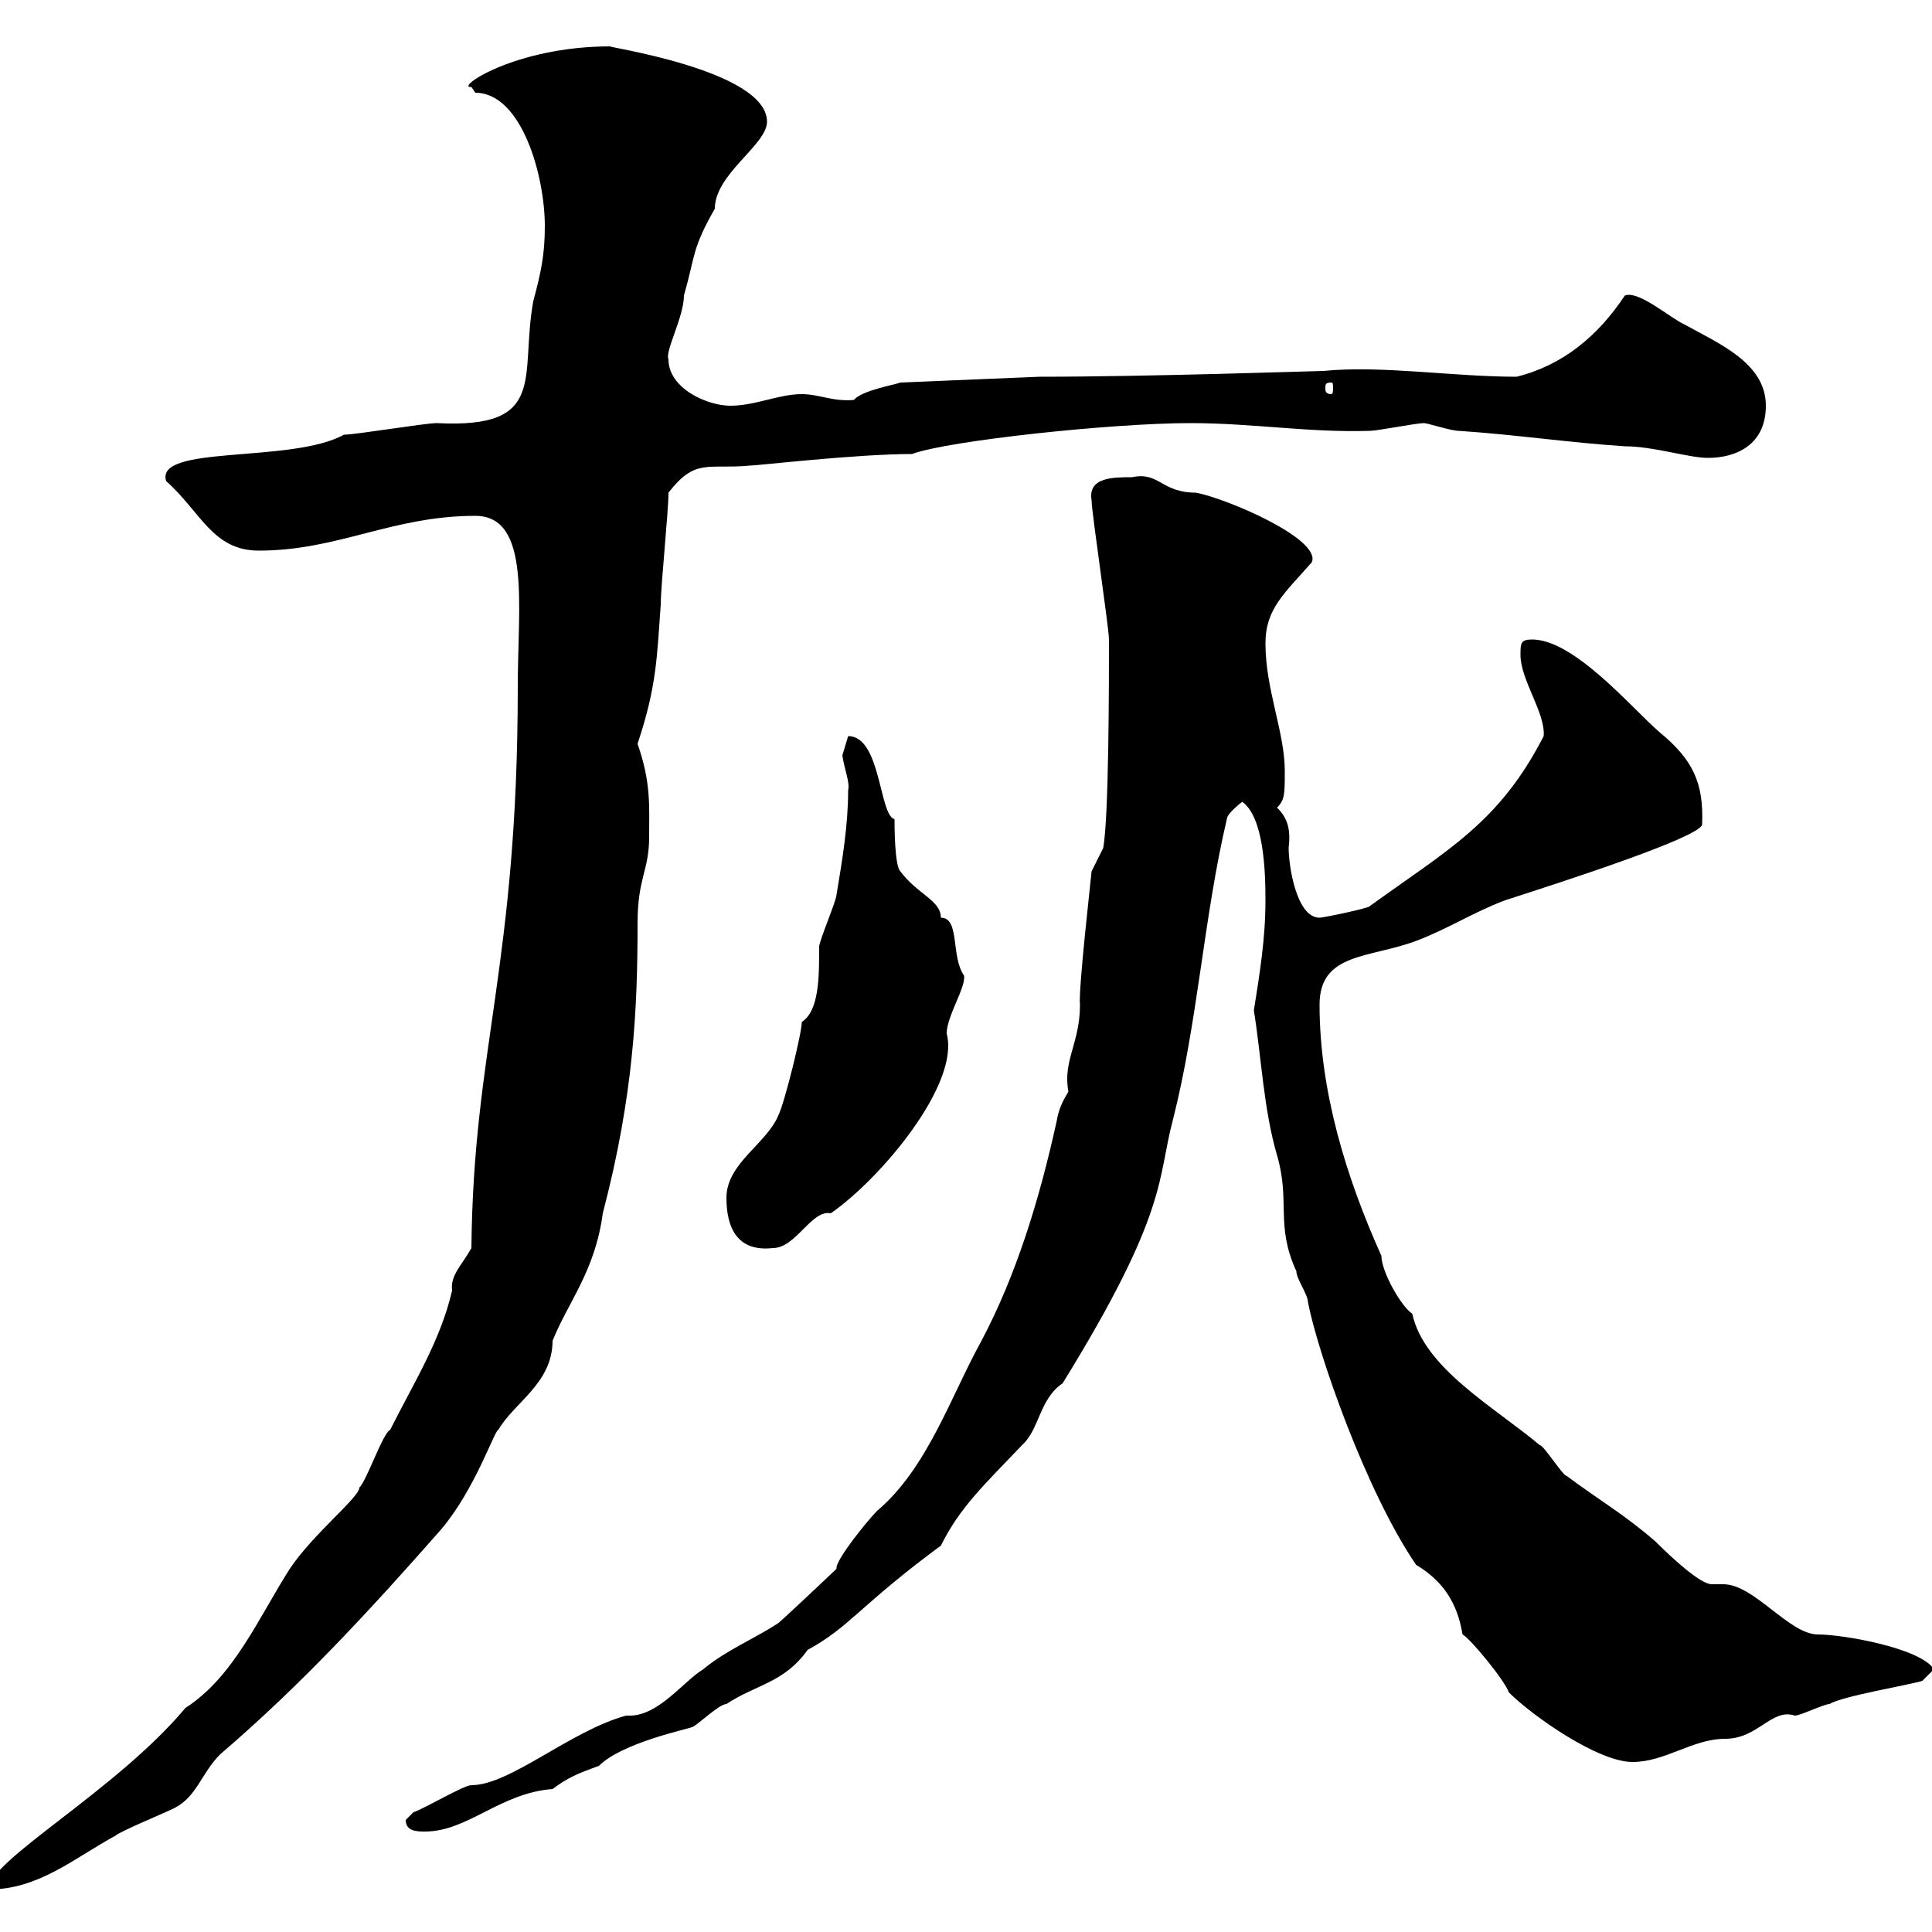 <svg xmlns="http://www.w3.org/2000/svg" xmlns:xlink="http://www.w3.org/1999/xlink" width="300" height="300"><path d="M80.40 106.50C80.40 150 73.50 162.60 73.20 193.80C71.70 196.50 69.90 198 70.20 200.40C68.40 208.20 64.20 214.80 60.60 222C59.40 222.60 57 229.80 55.80 231C55.80 232.50 48.60 238.20 45 243.60C40.20 251.10 36.30 260.40 28.80 265.20C18 278.10-1.80 288.90-1.80 293.40C6 293.40 11.40 288.60 18 285C18.60 284.40 25.80 281.40 27 280.80C30.60 279 31.20 275.40 34.20 272.40C46.80 261.60 57.30 250.20 68.40 237.60C73.80 231.30 76.80 222 77.40 222C79.80 217.80 85.80 214.80 85.80 208.20C88.20 202.20 92.40 197.40 93.60 188.40C98.40 170.10 99 156.60 99 143.40C99 136.20 100.80 135.30 100.80 129.90C100.80 125.10 101.10 121.50 99 115.50C102 106.50 102 102 102.60 93.90C102.60 90.90 103.80 79.50 103.80 76.50C108 71.10 109.80 72.90 116.40 72.30C117.60 72.30 132.90 70.50 141.60 70.50C147.30 68.40 172.80 65.70 184.80 65.70C194.70 65.70 203.10 67.20 212.70 66.90C213.90 66.90 219.90 65.70 221.10 65.70C221.70 65.70 225.30 66.90 226.50 66.90C235.50 67.50 243.30 68.70 252.30 69.30C256.80 69.30 262.20 71.10 265.20 71.10C269.70 71.10 274.20 69 274.20 63C274.20 56.40 267 53.40 261.60 50.40C259.50 49.50 254.40 45 252.30 45.90C248.10 52.20 242.70 56.70 235.50 58.50C225.60 58.50 214.50 56.70 205.50 57.60C204.60 57.60 178.50 58.50 161.40 58.50L139.80 59.40C139.20 59.70 133.80 60.60 132.60 62.10C129.30 62.40 127.20 61.20 124.50 61.20C120.90 61.20 117.30 63 113.40 63C109.80 63 103.80 60.30 103.80 55.80C103.20 54.60 106.20 49.20 106.20 45.90C108 39.60 107.40 38.70 111 32.40C111 27 119.10 22.50 119.10 18.90C119.10 10.80 93.30 7.20 94.80 7.20C79.80 7.20 70.50 13.80 73.20 13.50C73.20 13.50 73.80 14.40 73.80 14.40C81 14.40 84.60 27.30 84.60 35.10C84.60 39.60 84 42.30 82.80 46.80C80.70 58.50 85.20 66.60 67.80 65.70C66 65.70 55.20 67.50 53.40 67.50C45.30 72 24 69 25.80 74.70C31.20 79.50 33 85.50 40.20 85.50C52.50 85.50 60.90 80.10 73.80 80.10C82.50 80.10 80.40 94.20 80.40 106.50ZM63 282.60C63 284.40 64.80 284.40 66 284.40C72.60 284.40 77.70 278.40 85.80 277.80C88.20 276 89.70 275.40 93 274.20C96.60 270.60 106.80 268.50 107.40 268.20C108 268.20 111.60 264.60 112.80 264.60C117.30 261.60 121.80 261.30 125.40 256.20C132 252.60 133.50 249.30 146.10 240C149.10 234 152.70 230.70 158.70 224.40C161.40 222 161.40 217.20 165 214.80C181.50 188.10 179.70 183 182.10 174C186 158.70 186.90 142.50 190.50 127.20C190.50 126.30 192.90 124.50 192.90 124.50C196.20 126.90 196.50 135 196.50 139.80C196.50 145.80 195.60 151.20 194.70 156.90C195.90 164.40 196.20 172.20 198.30 179.40C200.40 186.60 198 190.20 201.30 197.40C201.30 198.60 203.10 201 203.10 202.20C204.60 210 212.10 231.60 219.90 243C225 246 226.50 250.20 227.10 253.80C228.30 254.40 233.70 261 234.30 262.80C237.90 266.40 248.10 273.60 253.50 273.60C258.60 273.60 262.80 270 267.90 270C273 270 275.10 265.20 278.70 266.40C279.60 266.40 283.20 264.60 284.10 264.60C285.90 263.40 296.70 261.60 298.50 261L300.30 259.20C298.20 255.90 286.20 253.80 282.30 253.80C277.80 253.80 272.40 246 267.60 246C266.70 246 266.10 246 265.80 246C264 246 259.50 241.80 257.10 239.40C252.30 235.20 248.10 232.80 243.30 229.20C242.70 229.20 239.70 224.40 239.10 224.40C231.90 218.40 221.10 212.40 219.30 204C217.50 202.80 214.50 197.40 214.50 195C209.10 183 204.90 169.50 204.90 156C204.90 147.90 212.70 148.80 219.90 146.10C224.70 144.30 228.90 141.60 233.70 139.80C243 136.80 263.40 130.20 264.30 128.10C264.60 121.50 262.80 117.90 257.70 113.70C253.50 110.10 244.50 99.30 237.90 99.30C236.10 99.30 236.10 99.90 236.10 101.70C236.10 105.60 240 110.70 239.70 114.30C232.80 127.80 224.70 132 212.70 140.70C212.70 141 205.50 142.50 204.90 142.50C201.30 142.50 200.10 134.40 200.10 131.70C200.40 129 200.10 127.20 198.30 125.40C199.50 124.20 199.50 123.30 199.50 119.70C199.50 113.70 196.50 107.10 196.50 99.90C196.50 94.50 199.50 92.10 203.70 87.30C205.20 83.70 190.50 77.40 185.70 76.50C180.30 76.50 180 73.20 175.80 74.10C172.80 74.10 168.90 74.10 169.50 77.70C169.50 79.50 172.20 97.50 172.20 99.30C172.20 105.60 172.20 126.90 171.30 131.70L169.50 135.30C169.50 135.60 167.40 153.90 167.70 156C167.70 162 165 164.70 165.90 169.50C165 171 164.40 172.20 164.10 174C161.40 186.30 157.80 198 152.40 208.20C147.60 216.90 144 228 136.20 234.60C134.70 236.10 129.60 242.40 129.90 243.60C130.20 243.30 123.60 249.60 120.90 252C117.30 254.40 112.80 256.20 109.20 259.20C106.20 261 102.30 266.40 97.80 266.40C97.50 266.40 97.50 266.40 97.20 266.40C88.50 268.80 79.20 277.20 73.20 277.20C72 277.20 66 280.80 64.20 281.40C64.20 281.40 63 282.60 63 282.60ZM112.80 186C112.80 190.80 114.60 194.40 120 193.80C123.60 193.80 126 187.80 129 188.40C136.80 183 149.10 168.30 147 160.50C147 157.80 150 153.30 149.70 151.50C147.60 148.50 149.10 142.50 146.10 142.50C146.10 139.80 142.50 138.90 139.80 135.30C138.90 134.40 138.90 128.10 138.90 127.20C136.50 126.60 136.80 114.30 131.70 114.30C131.70 114.30 130.80 117.30 130.80 117.30C131.10 119.40 132 121.50 131.70 122.70C131.70 128.10 130.80 133.50 129.90 138.90C129.90 139.80 127.20 146.10 127.20 147C127.20 151.80 127.20 156.90 124.50 158.70C124.50 160.50 121.80 171.30 120.90 173.10C119.10 177.60 112.80 180.60 112.80 186ZM206.70 59.40C207 59.40 207 59.70 207 60.30C207 60.60 207 61.20 206.70 61.20C205.80 61.20 205.80 60.60 205.80 60.30C205.80 59.70 205.80 59.40 206.70 59.40Z"/></svg>